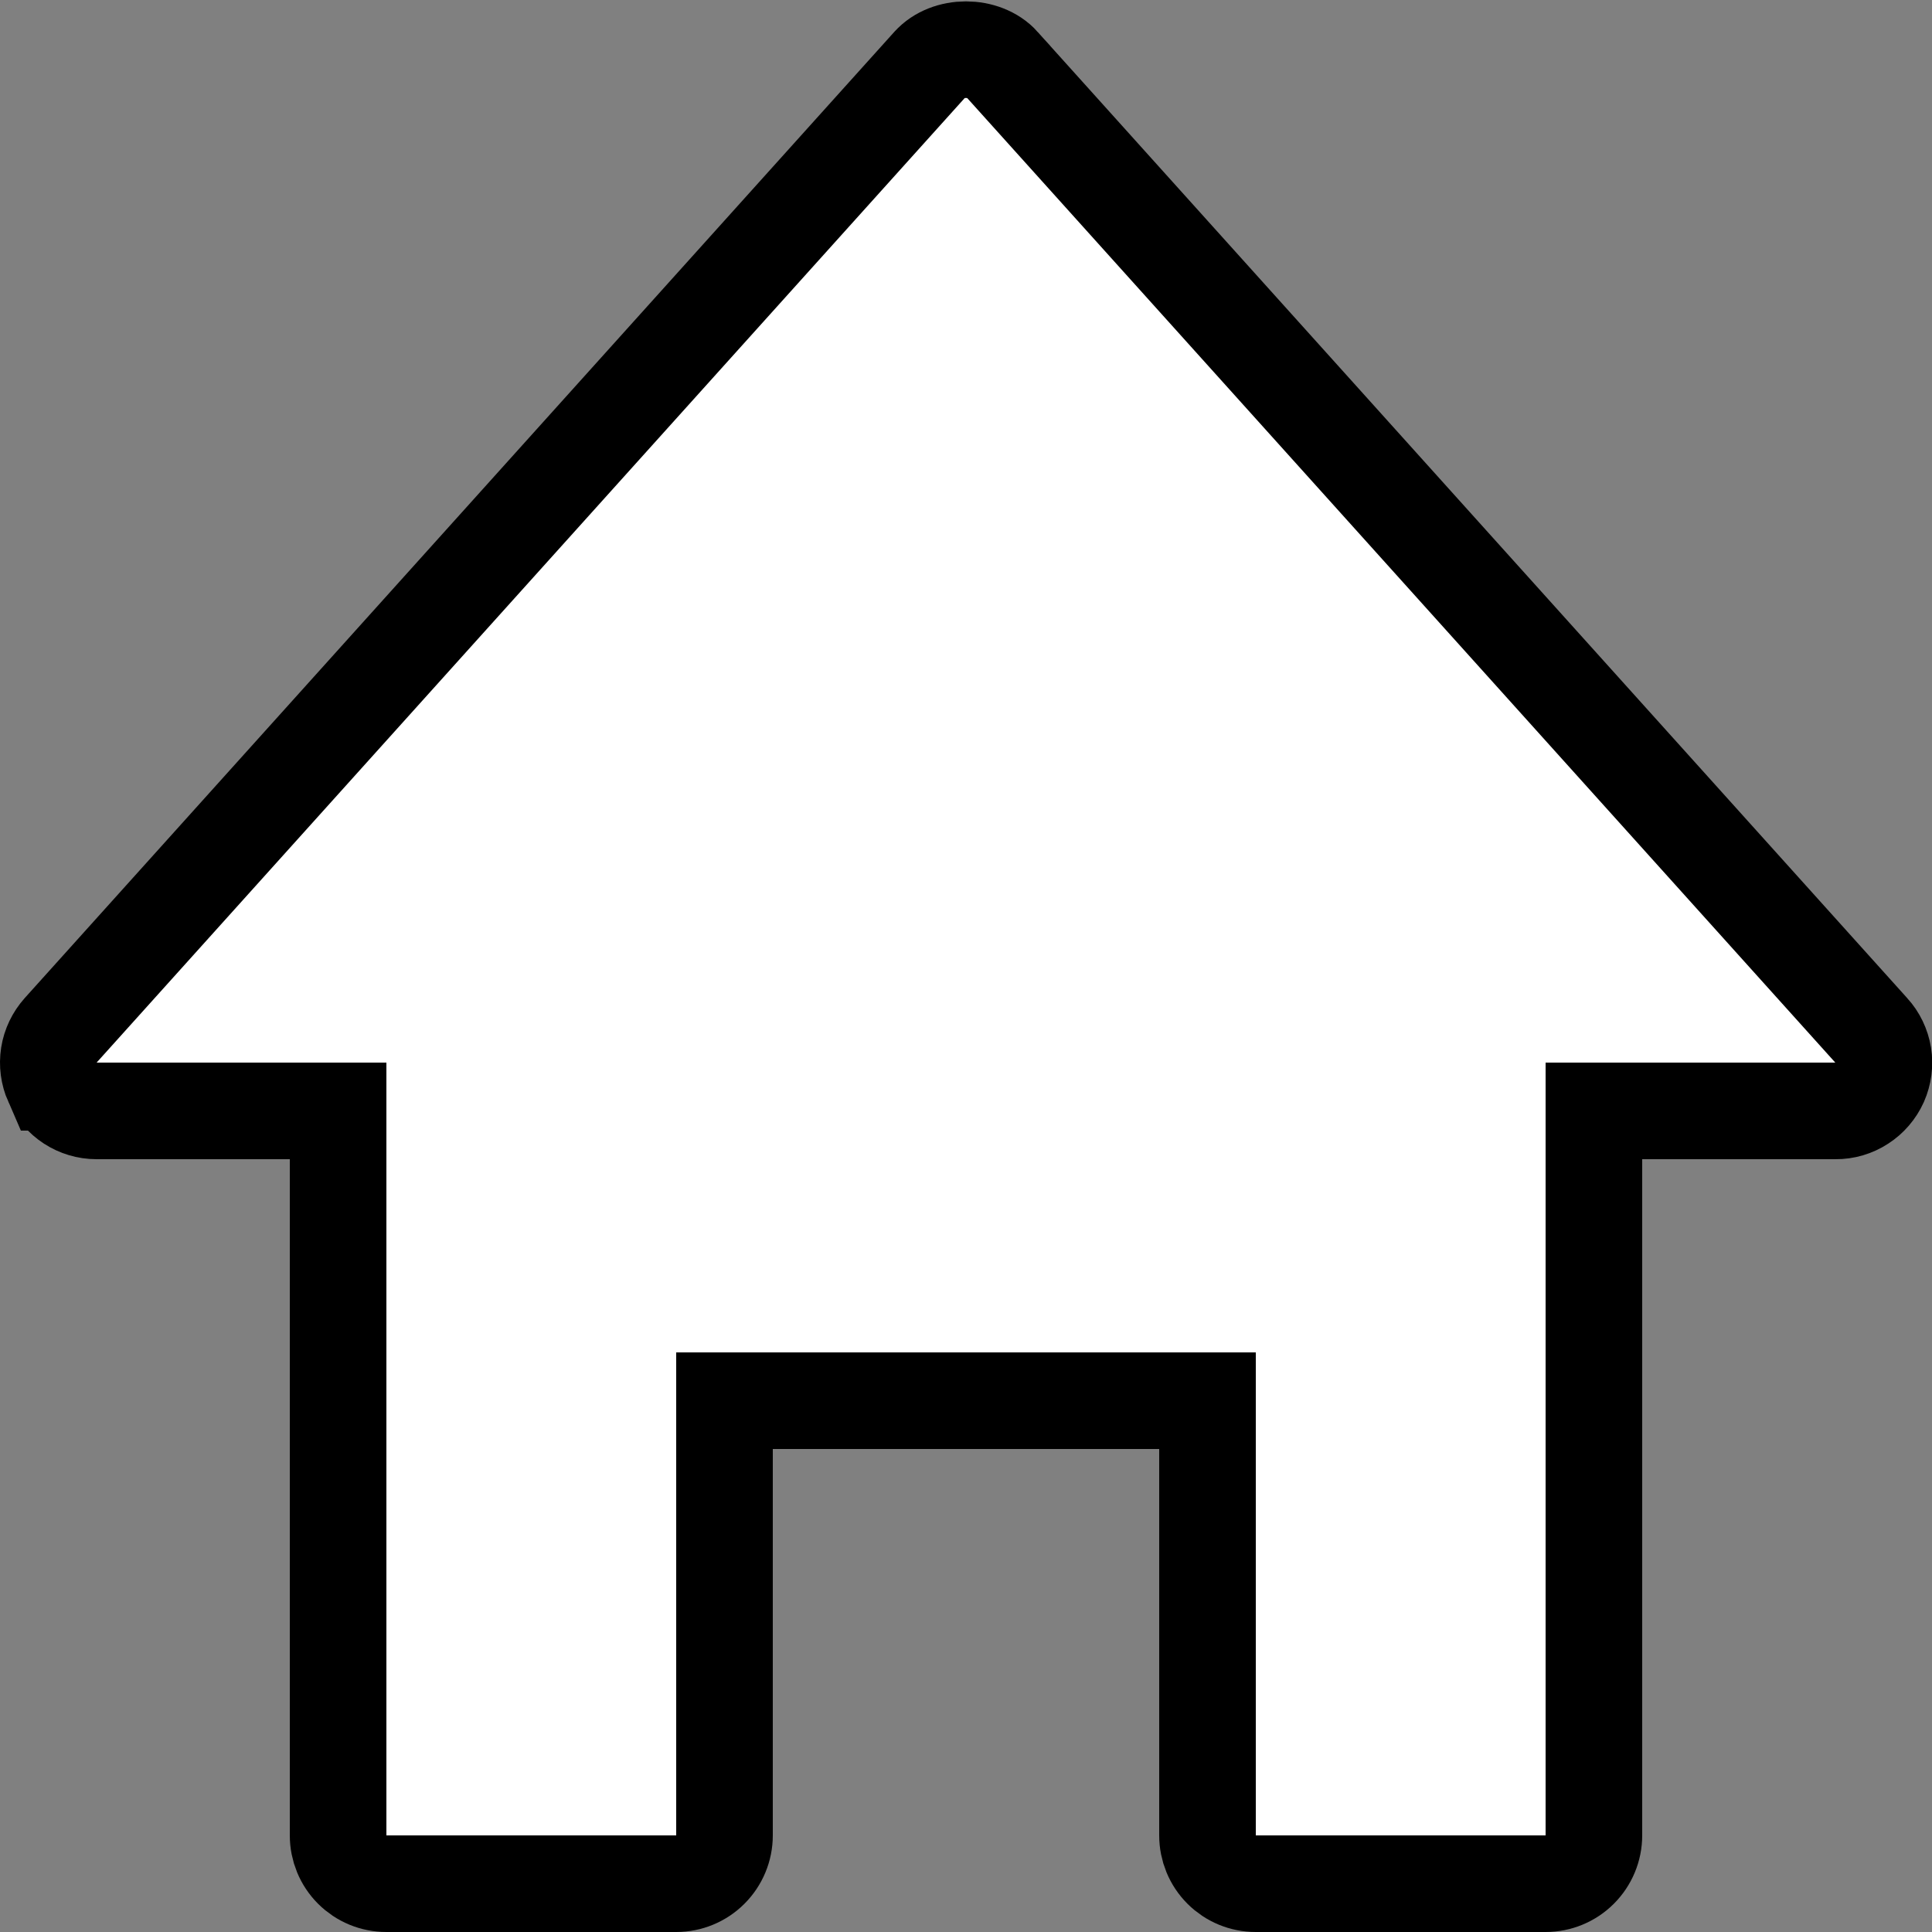<svg width="20" height="20" viewBox="0 0 20 20" fill="none" xmlns="http://www.w3.org/2000/svg">
<rect x="0" y="0" width="20" height="20" fill="#808080" stroke="none"/>
<path d="M19.371 10.666L19.372 10.667C19.438 10.739 19.48 10.828 19.496 10.923C19.511 11.019 19.498 11.116 19.459 11.205C19.419 11.293 19.355 11.368 19.274 11.42C19.193 11.473 19.098 11.501 19.002 11.5H19H17H16.5V12V19C16.5 19.133 16.447 19.26 16.353 19.354C16.259 19.448 16.132 19.5 16 19.5H13C12.867 19.5 12.74 19.448 12.646 19.354C12.552 19.26 12.5 19.133 12.5 19V15V14.5H12H8H7.5V15V19C7.5 19.133 7.447 19.26 7.353 19.354C7.259 19.448 7.132 19.5 7 19.5H4C3.867 19.5 3.74 19.448 3.646 19.354C3.552 19.26 3.5 19.133 3.5 19V12V11.5H3H1C0.802 11.5 0.623 11.384 0.544 11.204L0.543 11.204C0.504 11.115 0.491 11.018 0.506 10.922C0.521 10.826 0.564 10.738 0.628 10.666C0.628 10.666 0.628 10.666 0.628 10.666L9.628 0.666L9.629 0.665C9.809 0.464 10.19 0.464 10.371 0.665L10.371 0.666L19.371 10.666Z" fill="white" stroke="black"/>
</svg>
